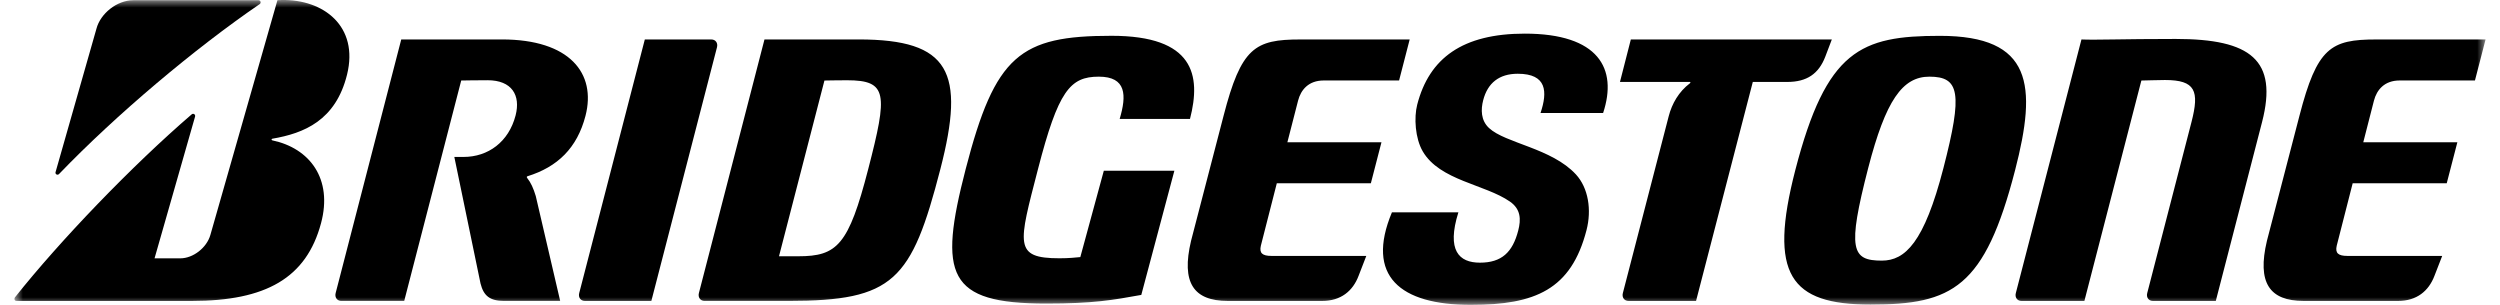 <?xml version="1.0" encoding="UTF-8"?> <svg xmlns="http://www.w3.org/2000/svg" width="164" height="20" viewBox="0 0 164 20" fill="none"><mask id="mask0_1_8" style="mask-type:luminance" maskUnits="userSpaceOnUse" x="0" y="0" width="164" height="20"><path d="M163.053 0H0.947V20H163.053V0Z" fill="white"></path></mask><g mask="url(#mask0_1_8)"><path d="M18.468 0.001C18.379 0.003 18.29 0.007 18.2 0.013L13.8 15.415C13.563 16.249 12.671 16.947 11.826 16.947H10.138L12.796 7.651C12.835 7.51 12.684 7.406 12.571 7.505C8.659 10.87 3.938 15.784 0.985 19.501C0.91 19.598 0.949 19.741 1.078 19.741H12.587C17.441 19.741 20.097 18.239 21.059 14.645C21.844 11.719 20.311 9.722 17.864 9.207C17.819 9.198 17.78 9.116 17.864 9.1C19.934 8.746 22.022 7.912 22.767 4.891C23.548 1.725 21.227 -0.056 18.468 0.001ZM100.027 2.206C95.956 2.206 93.759 3.803 92.969 6.865C92.751 7.705 92.832 9.075 93.334 9.932C94.452 11.847 97.414 12.086 99.052 13.224C99.764 13.719 99.786 14.387 99.596 15.121C99.228 16.55 98.51 17.231 97.083 17.231C95.709 17.231 94.886 16.433 95.67 13.93H91.31C89.563 18.108 91.84 20 96.481 20C100.717 20 103.067 18.994 104.075 15.098C104.42 13.767 104.198 12.331 103.38 11.442C101.795 9.72 98.75 9.398 97.68 8.399C97.135 7.892 97.14 7.181 97.298 6.57C97.589 5.448 98.343 4.838 99.564 4.838C101.479 4.838 101.527 6.015 101.058 7.414H105.164C106.131 4.495 104.864 2.206 100.027 2.206ZM72.918 2.348C66.914 2.348 65.281 3.614 63.347 11.097C61.544 18.065 62.138 19.914 68.627 19.914C71.705 19.914 72.995 19.687 74.869 19.346L77.039 11.2H72.411V11.198L70.869 16.865C70.544 16.895 70.137 16.943 69.504 16.943C66.478 16.943 66.816 16.032 68.091 11.097C69.419 5.965 70.19 5.029 72.08 5.029C73.897 5.029 73.913 6.254 73.45 7.803H78.063C78.811 4.911 78.311 2.348 72.918 2.348ZM127.259 2.351C122.065 2.351 119.812 3.275 117.77 11.166C116.004 18.001 117.42 19.98 122.701 19.98C128.076 19.98 130.198 18.874 132.19 11.166C133.633 5.586 133.34 2.351 127.259 2.351ZM142.725 2.555C139.167 2.555 137.514 2.632 136.543 2.589L132.238 19.227C132.164 19.511 132.331 19.741 132.608 19.741H136.736L140.474 5.282C140.855 5.281 141.435 5.249 142.021 5.249C144.026 5.249 144.29 5.961 143.761 8.007L140.858 19.227C140.785 19.511 140.951 19.741 141.23 19.741H145.356L148.391 8.007C149.442 3.941 147.657 2.555 142.725 2.555ZM26.322 2.587L22.019 19.224C21.946 19.508 22.112 19.739 22.39 19.739H26.517L30.256 5.281C30.656 5.279 31.036 5.263 31.986 5.263C33.576 5.263 34.166 6.245 33.823 7.571C33.371 9.314 32.019 10.295 30.411 10.295H29.804L31.522 18.596C31.726 19.407 32.133 19.739 33.062 19.739H36.747L35.147 12.864C34.993 12.351 34.825 11.979 34.582 11.674C34.552 11.634 34.543 11.581 34.6 11.563C36.572 10.954 37.862 9.709 38.408 7.599C39.13 4.809 37.371 2.587 32.926 2.587H26.322ZM50.15 2.587L45.848 19.224C45.775 19.508 45.941 19.739 46.22 19.739H51.72C58.629 19.739 59.794 18.417 61.689 11.09C63.334 4.722 62.32 2.587 56.325 2.587H50.15ZM106.983 2.587L106.27 5.374H110.856C110.902 5.374 110.902 5.431 110.859 5.463C110.127 6.015 109.68 6.801 109.468 7.621L106.459 19.227C106.386 19.511 106.554 19.741 106.831 19.741H111.261L114.984 5.375H117.254C118.528 5.375 119.303 4.841 119.734 3.73L120.168 2.589H106.983V2.587ZM42.3 2.589L37.997 19.227C37.924 19.511 38.09 19.741 38.369 19.741H42.729L47.034 3.103C47.108 2.819 46.941 2.589 46.663 2.589H42.3ZM85.296 2.589C82.318 2.589 81.423 3.121 80.265 7.601L78.134 15.795C77.479 18.546 78.296 19.741 80.544 19.741H86.739C87.959 19.741 88.745 19.093 89.122 18.098L89.629 16.788H83.411C82.809 16.788 82.6 16.604 82.712 16.118L83.759 12.021H89.929L90.624 9.332H84.452L85.154 6.601C85.338 5.886 85.845 5.279 86.839 5.279H91.78L92.475 2.589H85.296ZM155.874 2.589C152.895 2.589 152 3.121 150.842 7.601L148.711 15.795C148.056 18.546 148.874 19.741 151.119 19.741H157.316C158.536 19.741 159.32 19.093 159.699 18.098L160.208 16.788H153.988C153.388 16.788 153.177 16.604 153.289 16.118L154.336 12.021H160.506L161.203 9.332H155.031L155.731 6.601C155.917 5.886 156.425 5.279 157.418 5.279H162.357L163.053 2.589H155.874ZM126.568 5.029C128.547 5.029 128.765 6.095 127.488 11.029C126.225 15.918 124.976 17.097 123.445 17.097C121.464 17.097 121.171 16.375 122.552 11.029C123.703 6.581 124.801 5.029 126.568 5.029ZM55.56 5.265C58.238 5.265 58.235 6.151 56.956 11.091C55.666 16.091 54.914 16.811 52.368 16.811H51.102L54.083 5.283C54.467 5.281 54.61 5.265 55.56 5.265Z" fill="black"></path><path d="M3.644 11.293L6.331 1.869C6.59 0.899 7.661 0.015 8.744 0.015H16.961C17.098 0.015 17.143 0.195 17.036 0.268C12.763 3.192 7.611 7.53 3.874 11.415C3.78 11.517 3.606 11.434 3.644 11.293Z" fill="black"></path></g></svg> 